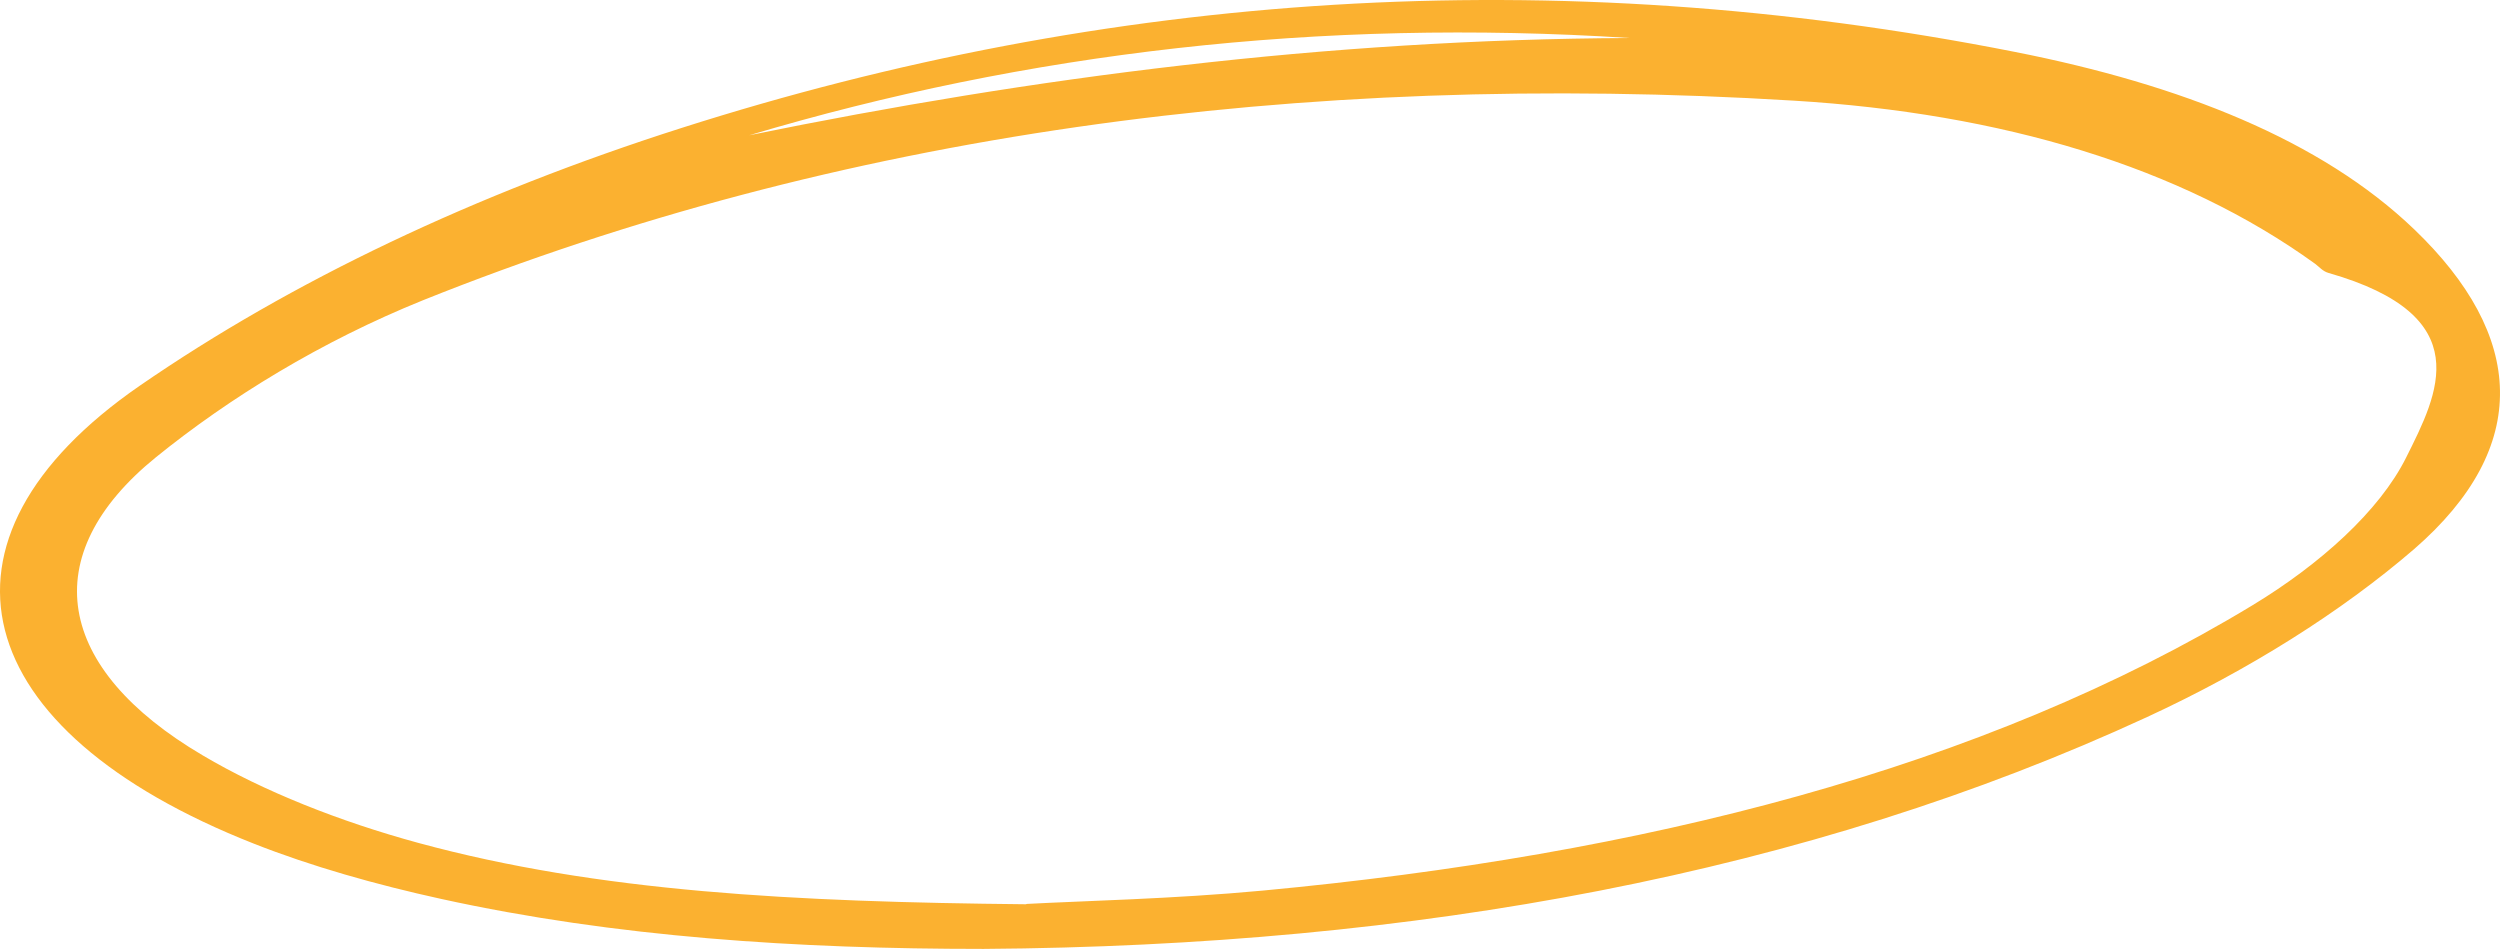 <svg width="274" height="104" viewBox="0 0 274 104" fill="none" xmlns="http://www.w3.org/2000/svg">
<path d="M107.755 104C87.458 104 67.473 102.722 48.359 98.523C41.199 96.952 34.102 94.944 27.813 92.461C-3.69 80.046 -9.232 59.232 15.299 42.288C31.985 30.786 52.032 21.255 74.695 14.025C121.266 -0.837 170.14 -4.342 220.882 5.699C239 9.278 254.378 15.34 264.588 25.126C276.729 36.774 277.539 48.934 264.588 60.181C256.619 67.046 246.471 73.436 235.326 78.585C198.095 95.784 155.073 103.671 107.817 104H107.755ZM112.549 99.07C118.589 98.742 128.612 98.523 138.387 97.61C179.977 93.703 217.271 84.281 246.907 66.316C254.253 61.861 260.791 56.018 263.717 50.139C267.203 43.165 271.686 34.62 255.187 29.909C254.565 29.727 254.191 29.252 253.755 28.924C239 18.261 219.388 12.418 196.6 11.031C142.247 7.708 91.63 14.755 46.367 32.904C35.16 37.432 25.136 43.603 17.105 50.103C3.781 60.911 6.084 73.29 22.21 82.784C28.872 86.728 37.277 90.051 45.869 92.388C65.605 97.756 87.023 98.851 112.425 99.107L112.549 99.07ZM178.607 4.166C144.613 1.975 112.487 5.772 82.104 14.828C113.359 8.438 145.36 4.312 178.607 4.166Z" fill="#FBB130"/>
</svg>
